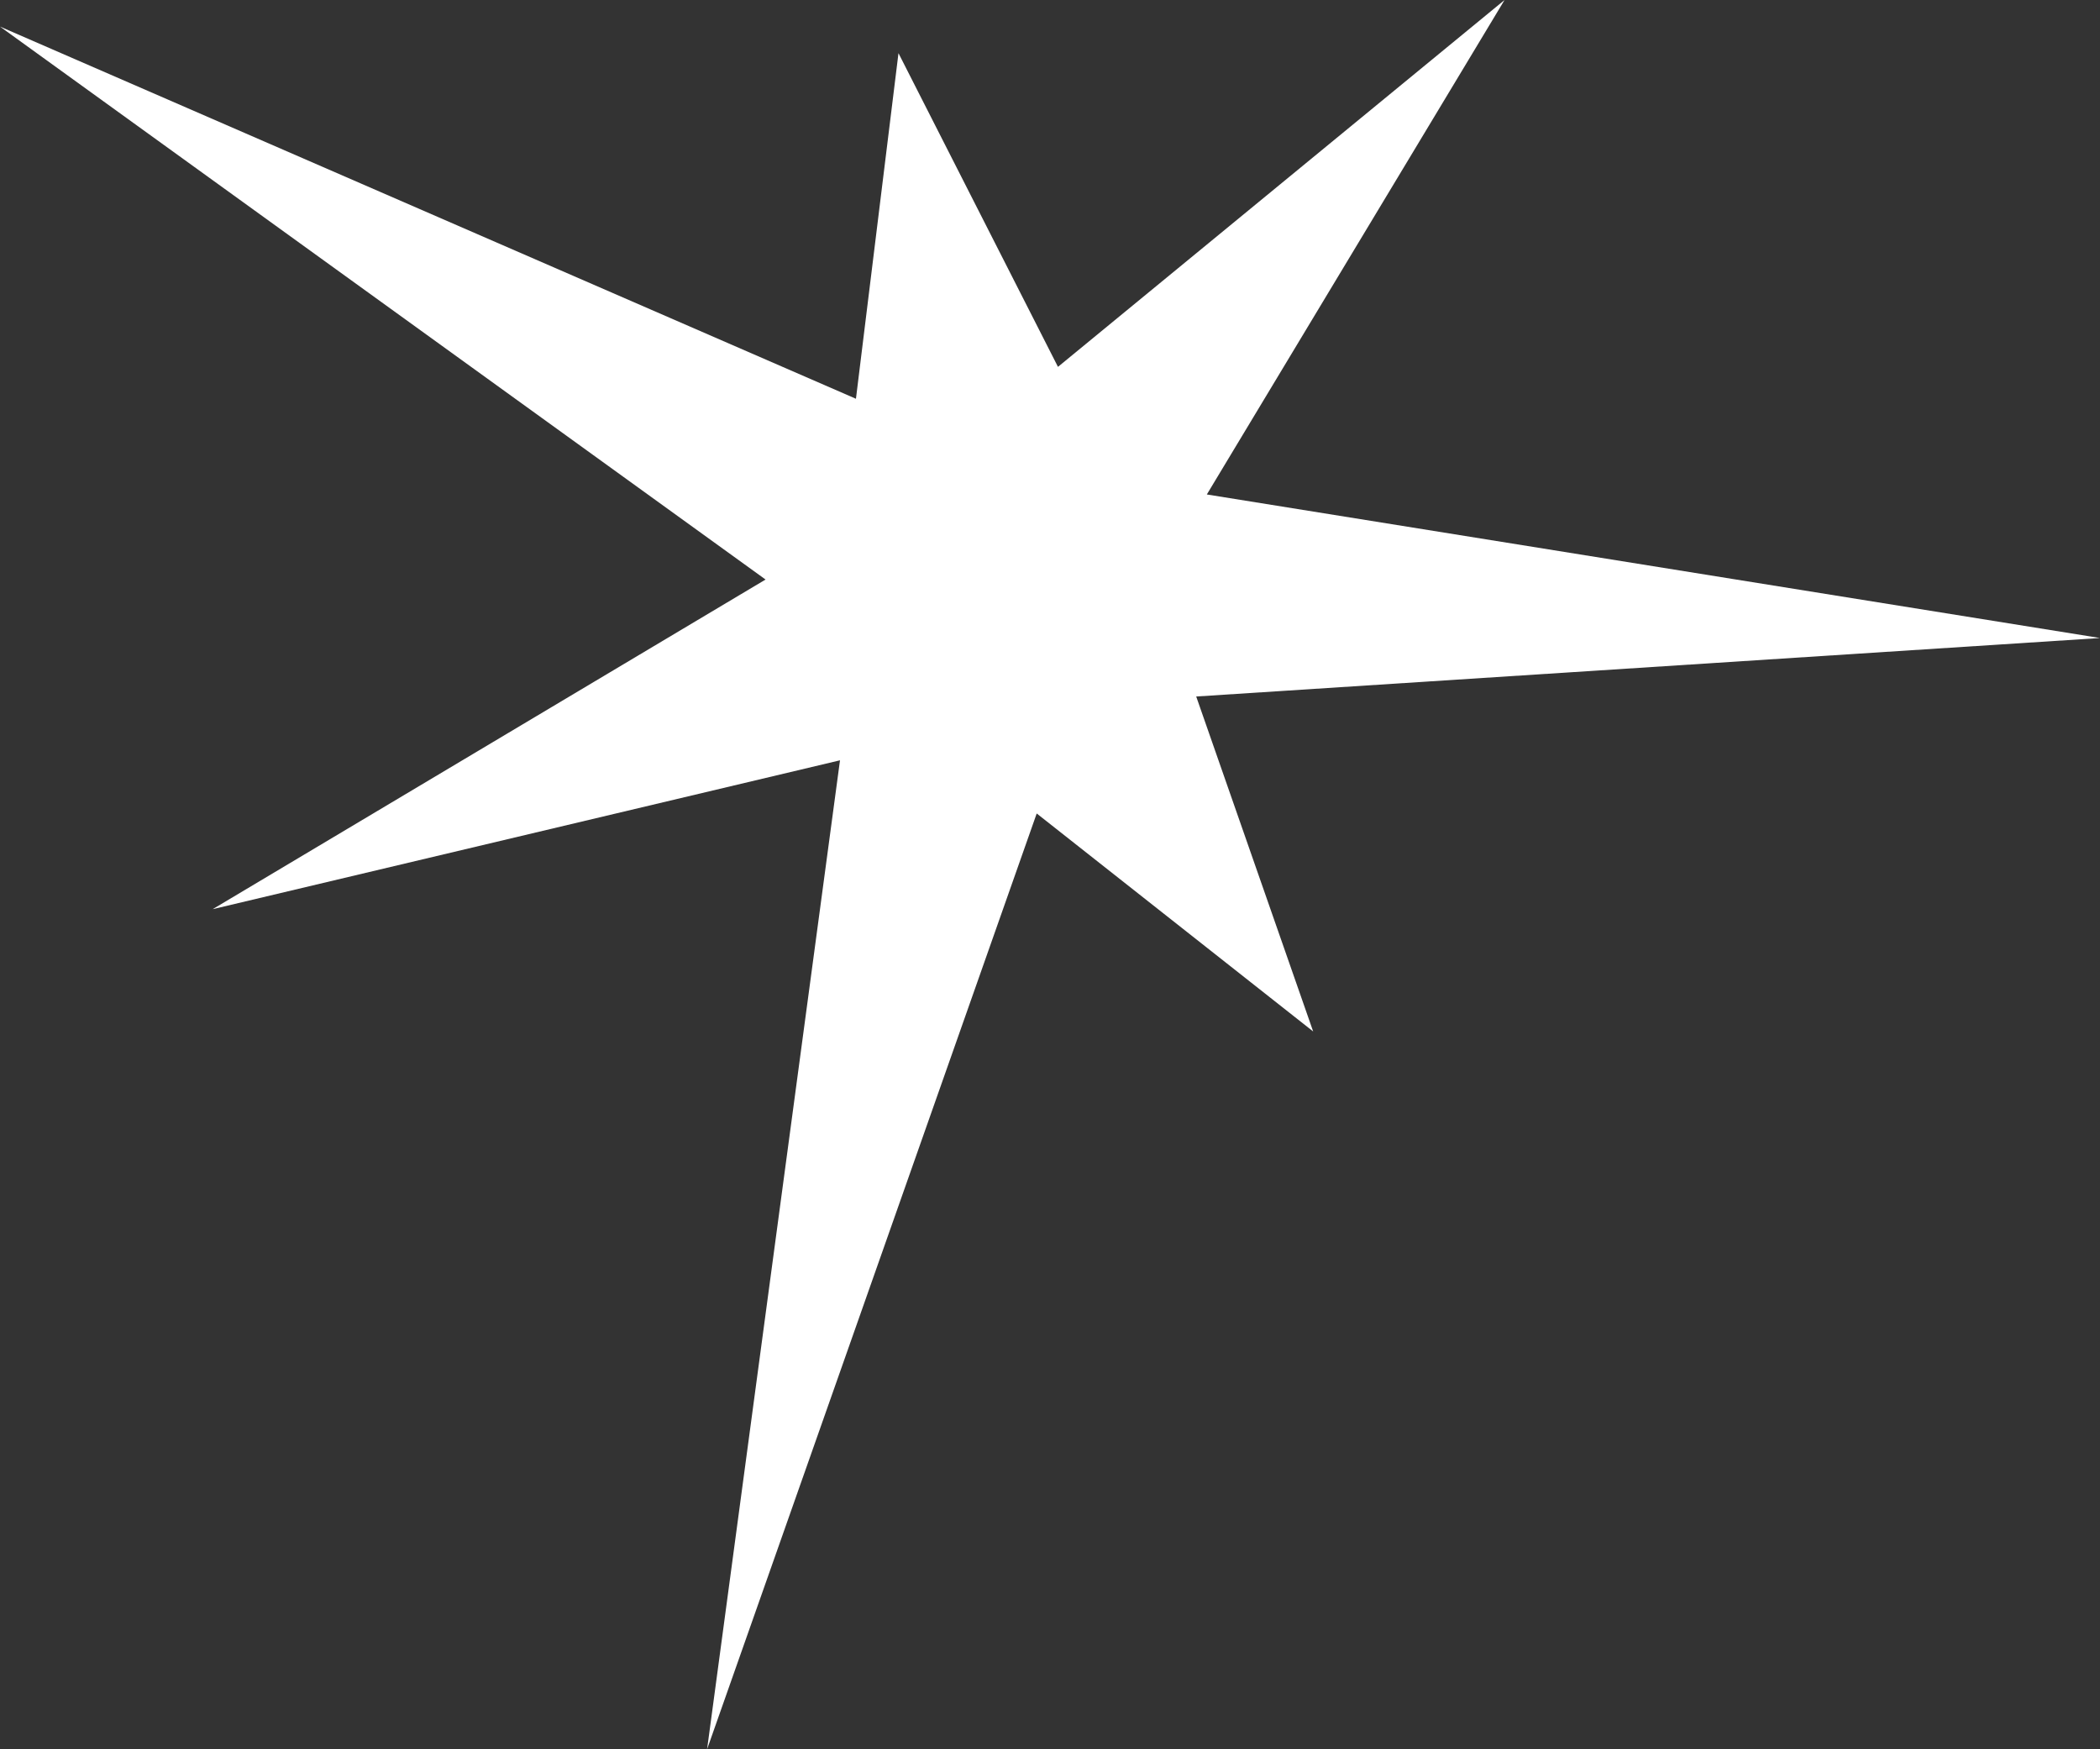 <?xml version="1.0" encoding="UTF-8"?> <!-- Generator: Adobe Illustrator 24.0.2, SVG Export Plug-In . SVG Version: 6.00 Build 0) --> <svg xmlns="http://www.w3.org/2000/svg" xmlns:xlink="http://www.w3.org/1999/xlink" id="Слой_1" x="0px" y="0px" viewBox="0 0 3.95 3.29" style="enable-background:new 0 0 3.95 3.29;" xml:space="preserve"><rect x="0" y="0" width="3.95" height="3.29" fill="#333333" stroke="none"/> <style type="text/css"> .st0{fill:#F6A621;} .st1{fill:#FFFFFF;} .st2{fill-rule:evenodd;clip-rule:evenodd;fill:#FFFFFF;} </style> <polygon class="st2" points="1.69,0.1 1.99,0.69 2.83,0 2.27,0.93 3.95,1.2 2.25,1.31 2.47,1.94 1.95,1.53 1.33,3.29 1.58,1.43 0.4,1.71 1.44,1.09 0,0.05 1.61,0.75 "></polygon> </svg> 